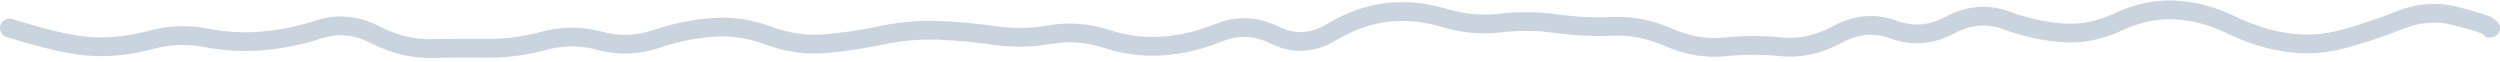 <svg width="400" height="10" viewBox="0 0 400 10" fill="none" xmlns="http://www.w3.org/2000/svg">
<path d="M1.5 3C0.672 3 0 3.672 0 4.5C0 5.328 0.672 6 1.5 6V3ZM1.6 4.5L2.05 3.069L1.83 3H1.6V4.5ZM33 6.055L32.715 7.527L33 6.055ZM398 4.134L399.013 3.027L398.952 2.972L398.886 2.924L398 4.134ZM398.4 4.5L397.387 5.607L397.817 6H398.4V4.5ZM398.5 6C399.328 6 400 5.328 400 4.5C400 3.672 399.328 3 398.5 3V6ZM1.5 4.5V6H1.6V4.5V3H1.5V4.5ZM1.6 4.5L1.15 5.931C7.105 7.804 11.732 8.846 14.945 8.964L15 7.465L15.055 5.966C12.268 5.864 7.962 4.929 2.05 3.069L1.6 4.5ZM15 7.465L14.945 8.964C18.102 9.081 21.253 8.709 24.393 7.855L24 6.408L23.607 4.96C20.747 5.737 17.898 6.071 15.055 5.966L15 7.465ZM24 6.408L24.393 7.855C27.176 7.099 29.944 6.992 32.715 7.527L33 6.055L33.285 4.582C30.056 3.957 26.824 4.086 23.607 4.96L24 6.408ZM33 6.055L32.715 7.527C35.848 8.133 38.987 8.305 42.126 8.04L42 6.545L41.874 5.051C39.013 5.292 36.152 5.136 33.285 4.582L33 6.055ZM42 6.545L42.126 8.04C45.246 7.777 48.359 7.14 51.463 6.132L51 4.706L50.537 3.279C47.641 4.218 44.754 4.808 41.874 5.051L42 6.545ZM51 4.706L51.463 6.132C54.056 5.291 56.645 5.516 59.317 6.883L60 5.547L60.683 4.212C57.355 2.51 53.944 2.173 50.537 3.279L51 4.706ZM60 5.547L59.317 6.883C62.509 8.516 65.751 9.327 69.027 9.268L69 7.769L68.973 6.269C66.249 6.318 63.491 5.648 60.683 4.212L60 5.547ZM69 7.769L69.027 9.268C72.014 9.215 75.001 9.199 77.989 9.222L78 7.722L78.011 6.222C74.999 6.199 71.986 6.215 68.973 6.269L69 7.769ZM78 7.722L77.989 9.222C81.13 9.246 84.265 8.832 87.392 7.985L87 6.538L86.608 5.09C83.735 5.868 80.87 6.244 78.011 6.222L78 7.722ZM87 6.538L87.392 7.985C90.136 7.242 92.865 7.241 95.609 7.983L96 6.535L96.391 5.087C93.135 4.207 89.864 4.208 86.608 5.09L87 6.538ZM96 6.535L95.609 7.983C98.9 8.873 102.203 8.761 105.478 7.659L105 6.237L104.522 4.815C101.797 5.732 99.1 5.819 96.391 5.087L96 6.535ZM105 6.237L105.478 7.659C108.366 6.687 111.244 6.095 114.113 5.879L114 4.383L113.887 2.887C110.756 3.123 107.634 3.768 104.522 4.815L105 6.237ZM114 4.383L114.113 5.879C116.884 5.669 119.668 6.075 122.479 7.116L123 5.71L123.521 4.303C120.332 3.122 117.116 2.643 113.887 2.887L114 4.383ZM123 5.71L122.479 7.116C125.673 8.299 128.894 8.763 132.127 8.488L132 6.993L131.873 5.499C129.106 5.734 126.327 5.342 123.521 4.303L123 5.71ZM132 6.993L132.127 8.488C135.19 8.227 138.252 7.772 141.312 7.122L141 5.655L140.688 4.187C137.748 4.812 134.81 5.249 131.873 5.499L132 6.993ZM141 5.655L141.312 7.122C144.195 6.51 147.073 6.253 149.949 6.351L150 4.852L150.051 3.353C146.927 3.247 143.805 3.526 140.688 4.187L141 5.655ZM150 4.852L149.949 6.351C152.893 6.451 155.837 6.717 158.782 7.15L159 5.666L159.218 4.181C156.163 3.733 153.107 3.456 150.051 3.353L150 4.852ZM159 5.666L158.782 7.15C161.941 7.614 165.101 7.569 168.258 7.018L168 5.541L167.742 4.063C164.899 4.56 162.059 4.599 159.218 4.181L159 5.666ZM168 5.541L168.258 7.018C171.009 6.538 173.762 6.74 176.538 7.639L177 6.212L177.462 4.785C174.238 3.741 170.991 3.495 167.742 4.063L168 5.541ZM177 6.212L176.538 7.639C179.711 8.667 182.903 9.077 186.103 8.857L186 7.361L185.897 5.864C183.097 6.057 180.289 5.701 177.462 4.785L177 6.212ZM186 7.361L186.103 8.857C189.272 8.639 192.426 7.891 195.562 6.624L195 5.233L194.438 3.842C191.574 5 188.728 5.669 185.897 5.864L186 7.361ZM195 5.233L195.562 6.624C198.15 5.578 200.705 5.683 203.336 6.981L204 5.636L204.664 4.291C201.295 2.629 197.85 2.464 194.438 3.842L195 5.233ZM204 5.636L203.336 6.981C206.817 8.699 210.356 8.494 213.77 6.452L213 5.165L212.23 3.878C209.644 5.425 207.183 5.534 204.664 4.291L204 5.636ZM213 5.165L213.77 6.452C216.614 4.751 219.41 3.772 222.164 3.469L222 1.978L221.836 0.487C218.59 0.845 215.386 1.99 212.23 3.878L213 5.165ZM222 1.978L222.164 3.469C224.955 3.161 227.751 3.429 230.564 4.284L231 2.848L231.436 1.413C228.249 0.445 225.045 0.133 221.836 0.487L222 1.978ZM231 2.848L230.564 4.284C233.754 5.252 236.962 5.553 240.175 5.176L240 3.686L239.825 2.196C237.038 2.524 234.246 2.266 231.436 1.413L231 2.848ZM240 3.686L240.175 5.176C243.048 4.839 245.919 4.87 248.793 5.27L249 3.785L249.207 2.299C246.081 1.864 242.952 1.829 239.825 2.196L240 3.686ZM249 3.785L248.793 5.27C251.882 5.7 254.973 5.848 258.065 5.714L258 4.215L257.935 2.717C255.026 2.843 252.118 2.704 249.207 2.299L249 3.785ZM258 4.215L258.065 5.714C260.816 5.594 263.589 6.133 266.399 7.362L267 5.988L267.601 4.613C264.411 3.218 261.184 2.575 257.935 2.717L258 4.215ZM267 5.988L266.399 7.362C269.615 8.768 272.873 9.324 276.152 8.99L276 7.497L275.848 6.005C273.127 6.282 270.385 5.831 267.601 4.613L267 5.988ZM276 7.497L276.152 8.99C279.052 8.694 281.951 8.691 284.852 8.98L285 7.487L285.148 5.994C282.049 5.686 278.948 5.69 275.848 6.005L276 7.497ZM285 7.487L284.852 8.98C288.187 9.311 291.485 8.568 294.713 6.825L294 5.505L293.287 4.185C290.515 5.682 287.813 6.259 285.148 5.994L285 7.487ZM294 5.505L294.713 6.825C297.361 5.395 299.913 5.198 302.48 6.147L303 4.74L303.52 3.333C300.087 2.063 296.639 2.376 293.287 4.185L294 5.505ZM303 4.74L302.48 6.147C305.909 7.415 309.354 7.117 312.705 5.334L312 4.01L311.295 2.685C308.646 4.095 306.091 4.284 303.52 3.333L303 4.74ZM312 4.01L312.705 5.334C315.355 3.923 317.913 3.729 320.484 4.671L321 3.262L321.516 1.854C318.087 0.599 314.645 0.903 311.295 2.685L312 4.01ZM321 3.262L320.484 4.671C323.606 5.814 326.742 6.507 329.888 6.743L330 5.247L330.112 3.751C327.258 3.537 324.394 2.908 321.516 1.854L321 3.262ZM330 5.247L329.888 6.743C333.171 6.988 336.427 6.338 339.636 4.834L339 3.476L338.364 2.118C335.573 3.425 332.829 3.955 330.112 3.751L330 5.247ZM339 3.476L339.636 4.834C342.437 3.522 345.194 2.955 347.924 3.093L348 1.595L348.076 0.097C344.806 -0.068 341.563 0.619 338.364 2.118L339 3.476ZM348 1.595L347.924 3.093C350.704 3.234 353.509 3.974 356.349 5.342L357 3.991L357.651 2.639C354.491 1.116 351.296 0.26 348.076 0.097L348 1.595ZM357 3.991L356.349 5.342C359.474 6.848 362.621 7.836 365.787 8.291L366 6.806L366.213 5.321C363.379 4.914 360.526 4.025 357.651 2.639L357 3.991ZM366 6.806L365.787 8.291C368.995 8.752 372.202 8.543 375.395 7.671L375 6.224L374.605 4.777C371.798 5.543 369.005 5.722 366.213 5.321L366 6.806ZM375 6.224L375.395 7.671C378.451 6.836 381.504 5.812 384.554 4.6L384 3.206L383.446 1.812C380.496 2.985 377.549 3.973 374.605 4.777L375 6.224ZM384 3.206L384.554 4.6C387.27 3.52 389.943 3.345 392.621 4.044L393 2.593L393.379 1.141C390.057 0.274 386.73 0.507 383.446 1.812L384 3.206ZM393 2.593L392.621 4.044C394.113 4.434 395.256 4.752 396.058 4.999C396.461 5.123 396.761 5.224 396.969 5.303C397.23 5.402 397.216 5.419 397.114 5.344L398 4.134L398.886 2.924C398.618 2.727 398.27 2.588 398.031 2.498C397.739 2.387 397.372 2.265 396.942 2.132C396.078 1.866 394.887 1.535 393.379 1.141L393 2.593ZM398 4.134L396.987 5.241L397.387 5.607L398.4 4.5L399.413 3.393L399.013 3.027L398 4.134ZM398.4 4.5V6H398.5V4.5V3H398.4V4.5Z" fill="#CAD4DE"/>
</svg>
